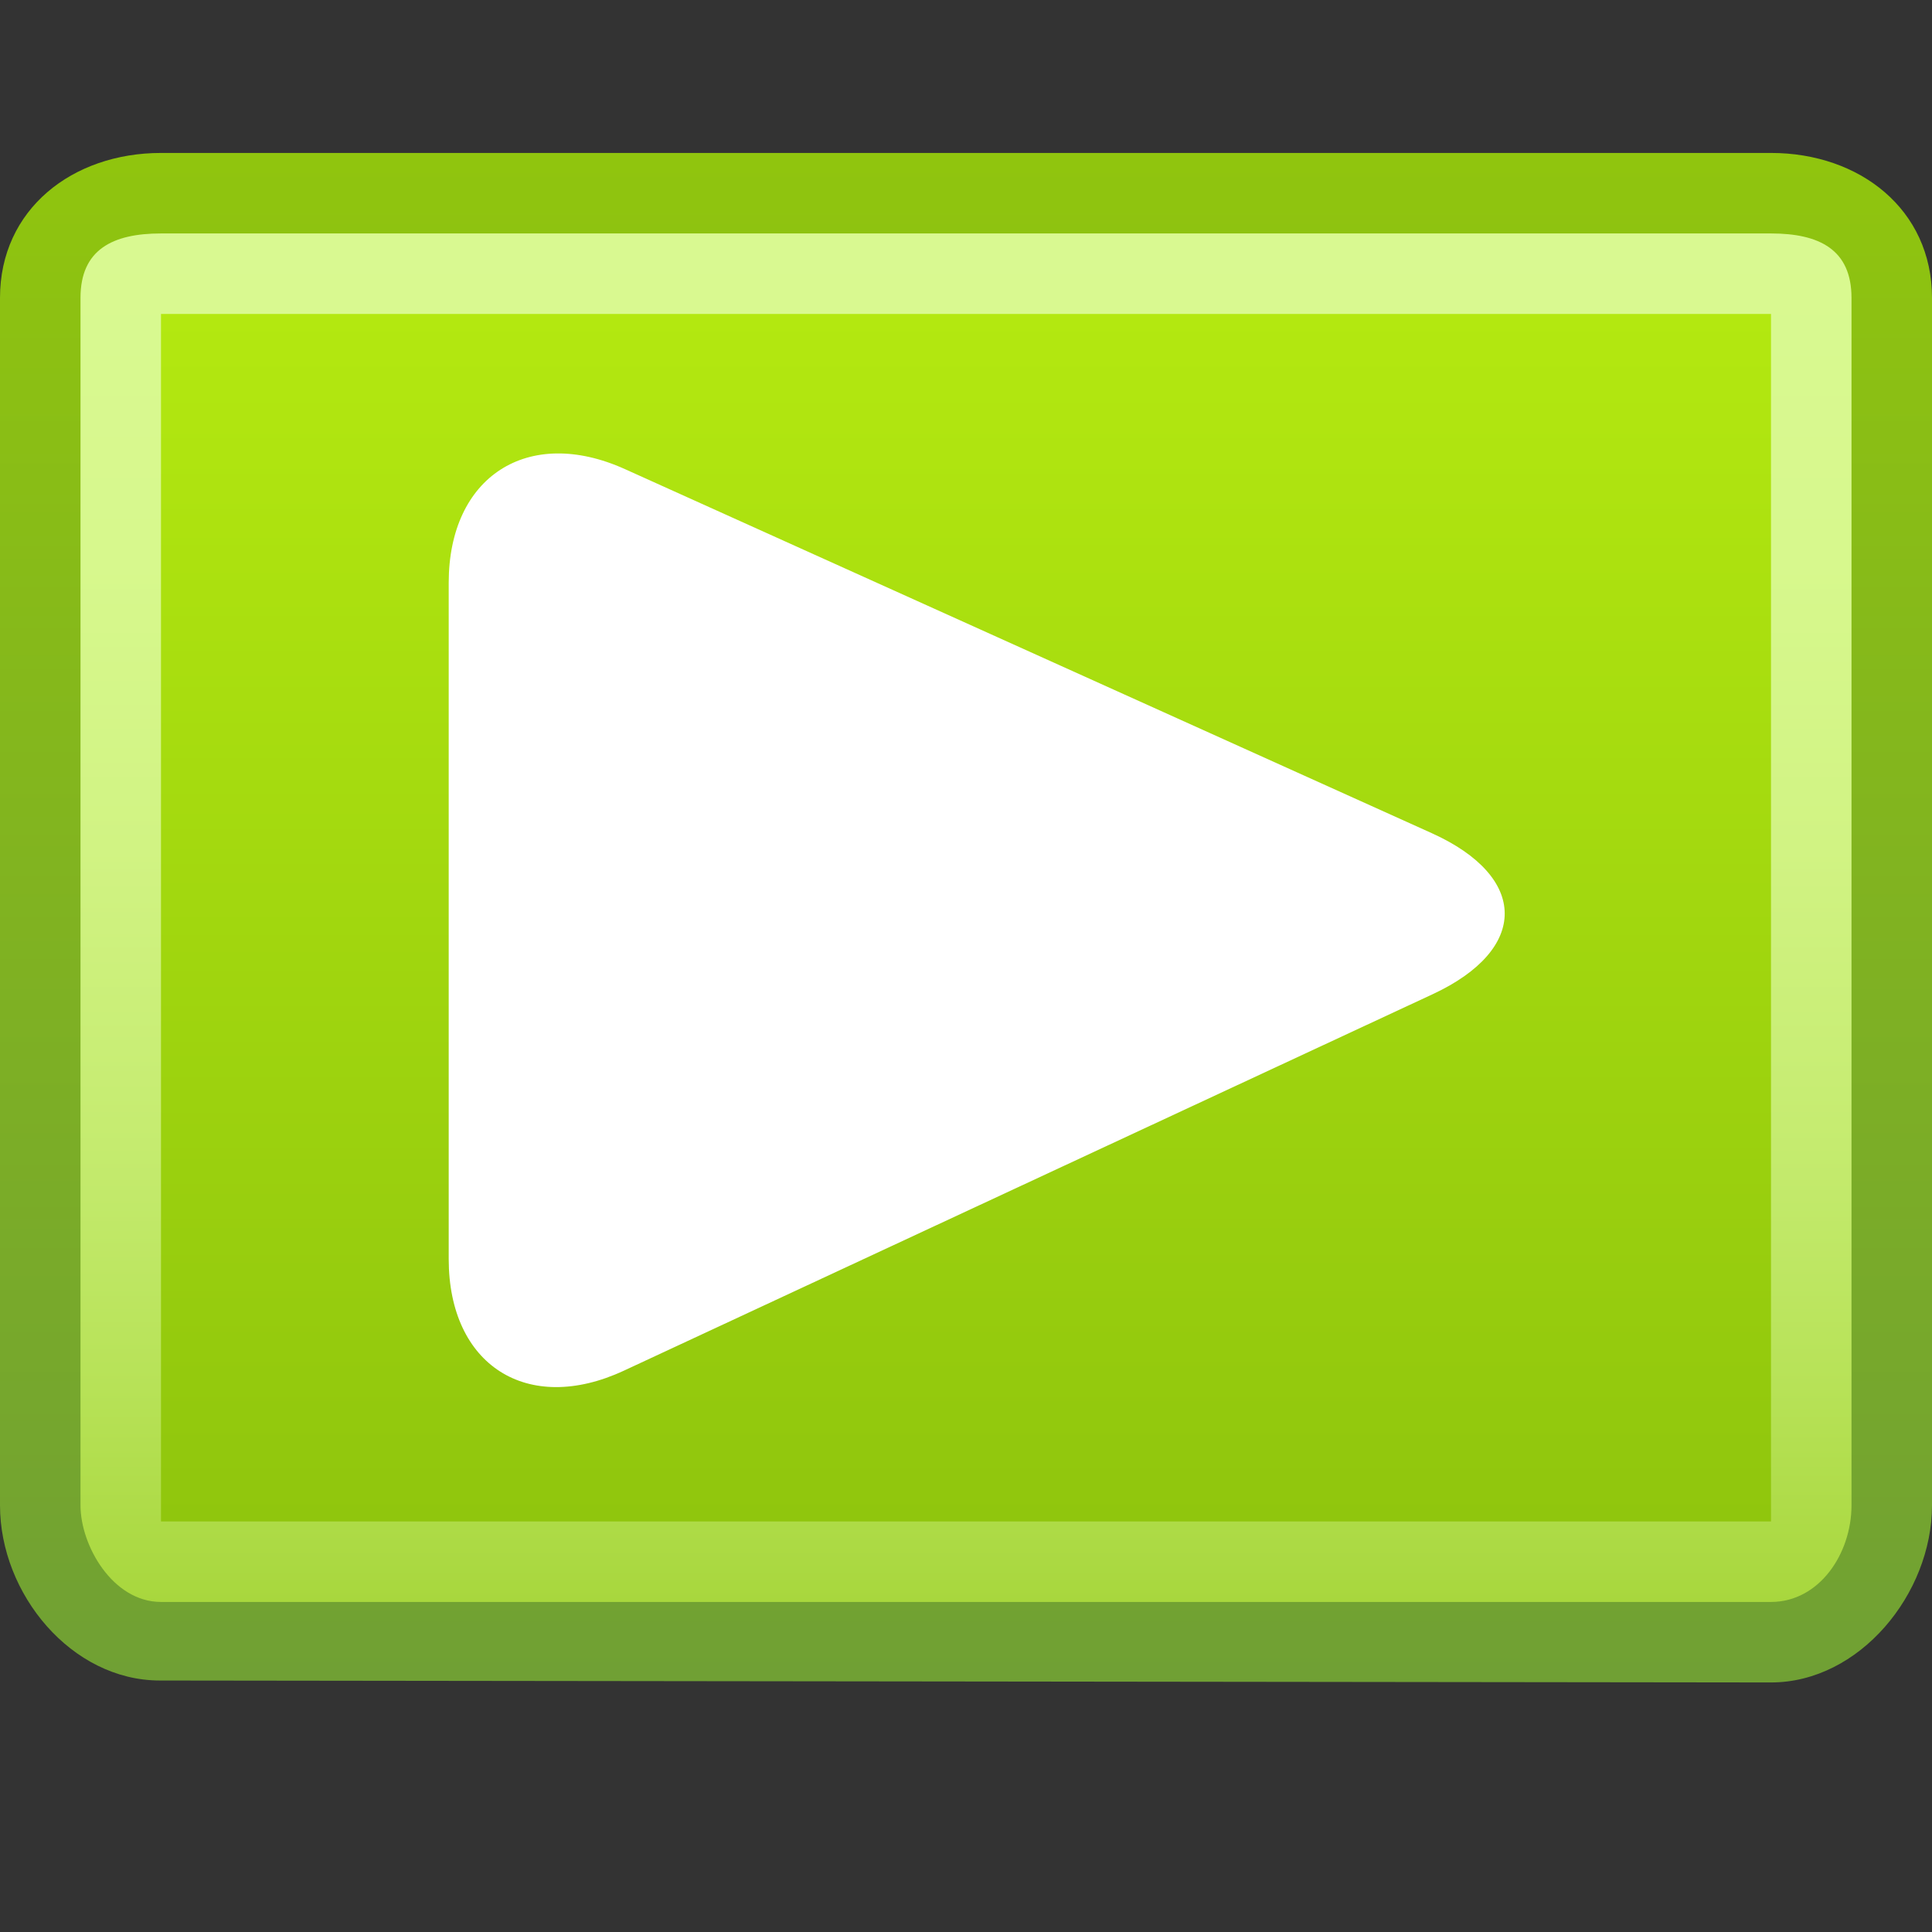 <?xml version="1.0" encoding="utf-8"?>
<!-- Generator: Adobe Illustrator 16.0.0, SVG Export Plug-In . SVG Version: 6.00 Build 0)  -->
<!DOCTYPE svg PUBLIC "-//W3C//DTD SVG 1.1//EN" "http://www.w3.org/Graphics/SVG/1.1/DTD/svg11.dtd">
<svg version="1.1" id="Layer_1" xmlns="http://www.w3.org/2000/svg" xmlns:xlink="http://www.w3.org/1999/xlink" x="0px" y="0px"
	 width="24px" height="24px" viewBox="0 0 24 24" style="enable-background:new 0 0 24 24;" xml:space="preserve">
<rect x="0" y="0" width="24" height="24" fill="#333333" stroke="none"/>
<linearGradient id="SVGID_1_" gradientUnits="userSpaceOnUse" x1="12" y1="23.101" x2="12" y2="4.1" gradientTransform="matrix(1 0 0 -1 0 25)">
	<stop  offset="0" style="stop-color:#90C50E"/>
	<stop  offset="1" style="stop-color:#70A034"/>
</linearGradient>
<path style="fill:url(#SVGID_1_);" d="M22,20.9c1.1,0,2-1.101,2-2.2v-15c0-1.1-0.9-1.8-2-1.8H2c-1.1,0-2,0.7-2,1.8v15
	c0,1.1,0.887,2.176,1.987,2.176L22,20.9z"/>
<linearGradient id="SVGID_2_" gradientUnits="userSpaceOnUse" x1="12" y1="22.101" x2="12" y2="5.1" gradientTransform="matrix(1 0 0 -1 0 25)">
	<stop  offset="0" style="stop-color:#D9F991"/>
	<stop  offset="0.239" style="stop-color:#D7F88D"/>
	<stop  offset="0.45" style="stop-color:#D1F383"/>
	<stop  offset="0.651" style="stop-color:#C6EC71"/>
	<stop  offset="0.844" style="stop-color:#B7E257"/>
	<stop  offset="1" style="stop-color:#A8D73D"/>
</linearGradient>
<path style="fill:url(#SVGID_2_);" d="M9,19.9H2c-0.6,0-1-0.7-1-1.2v-15c0-0.6,0.4-0.8,1-0.8h20c0.6,0,1,0.2,1,0.8v15
	c0,0.6-0.4,1.2-1,1.2H10.6"/>
<linearGradient id="SVGID_3_" gradientUnits="userSpaceOnUse" x1="12" y1="21.101" x2="12" y2="6.1" gradientTransform="matrix(1 0 0 -1 0 25)">
	<stop  offset="0" style="stop-color:#B3E810"/>
	<stop  offset="1" style="stop-color:#90C60D"/>
</linearGradient>
<polygon style="fill:url(#SVGID_3_);" points="10,18.9 2,18.9 2,3.9 22,3.9 22,18.9 10.2,18.9 "/>
<g>
	<path style="fill:#FFFFFF;" d="M7.75,17.027c-1.197,0.557-2.176-0.066-2.176-1.387v-8.4c0-1.32,0.984-1.956,2.188-1.413
		l10.024,4.523c1.203,0.543,1.209,1.443,0.012,2L7.75,17.027z"/>
</g>
</svg>
